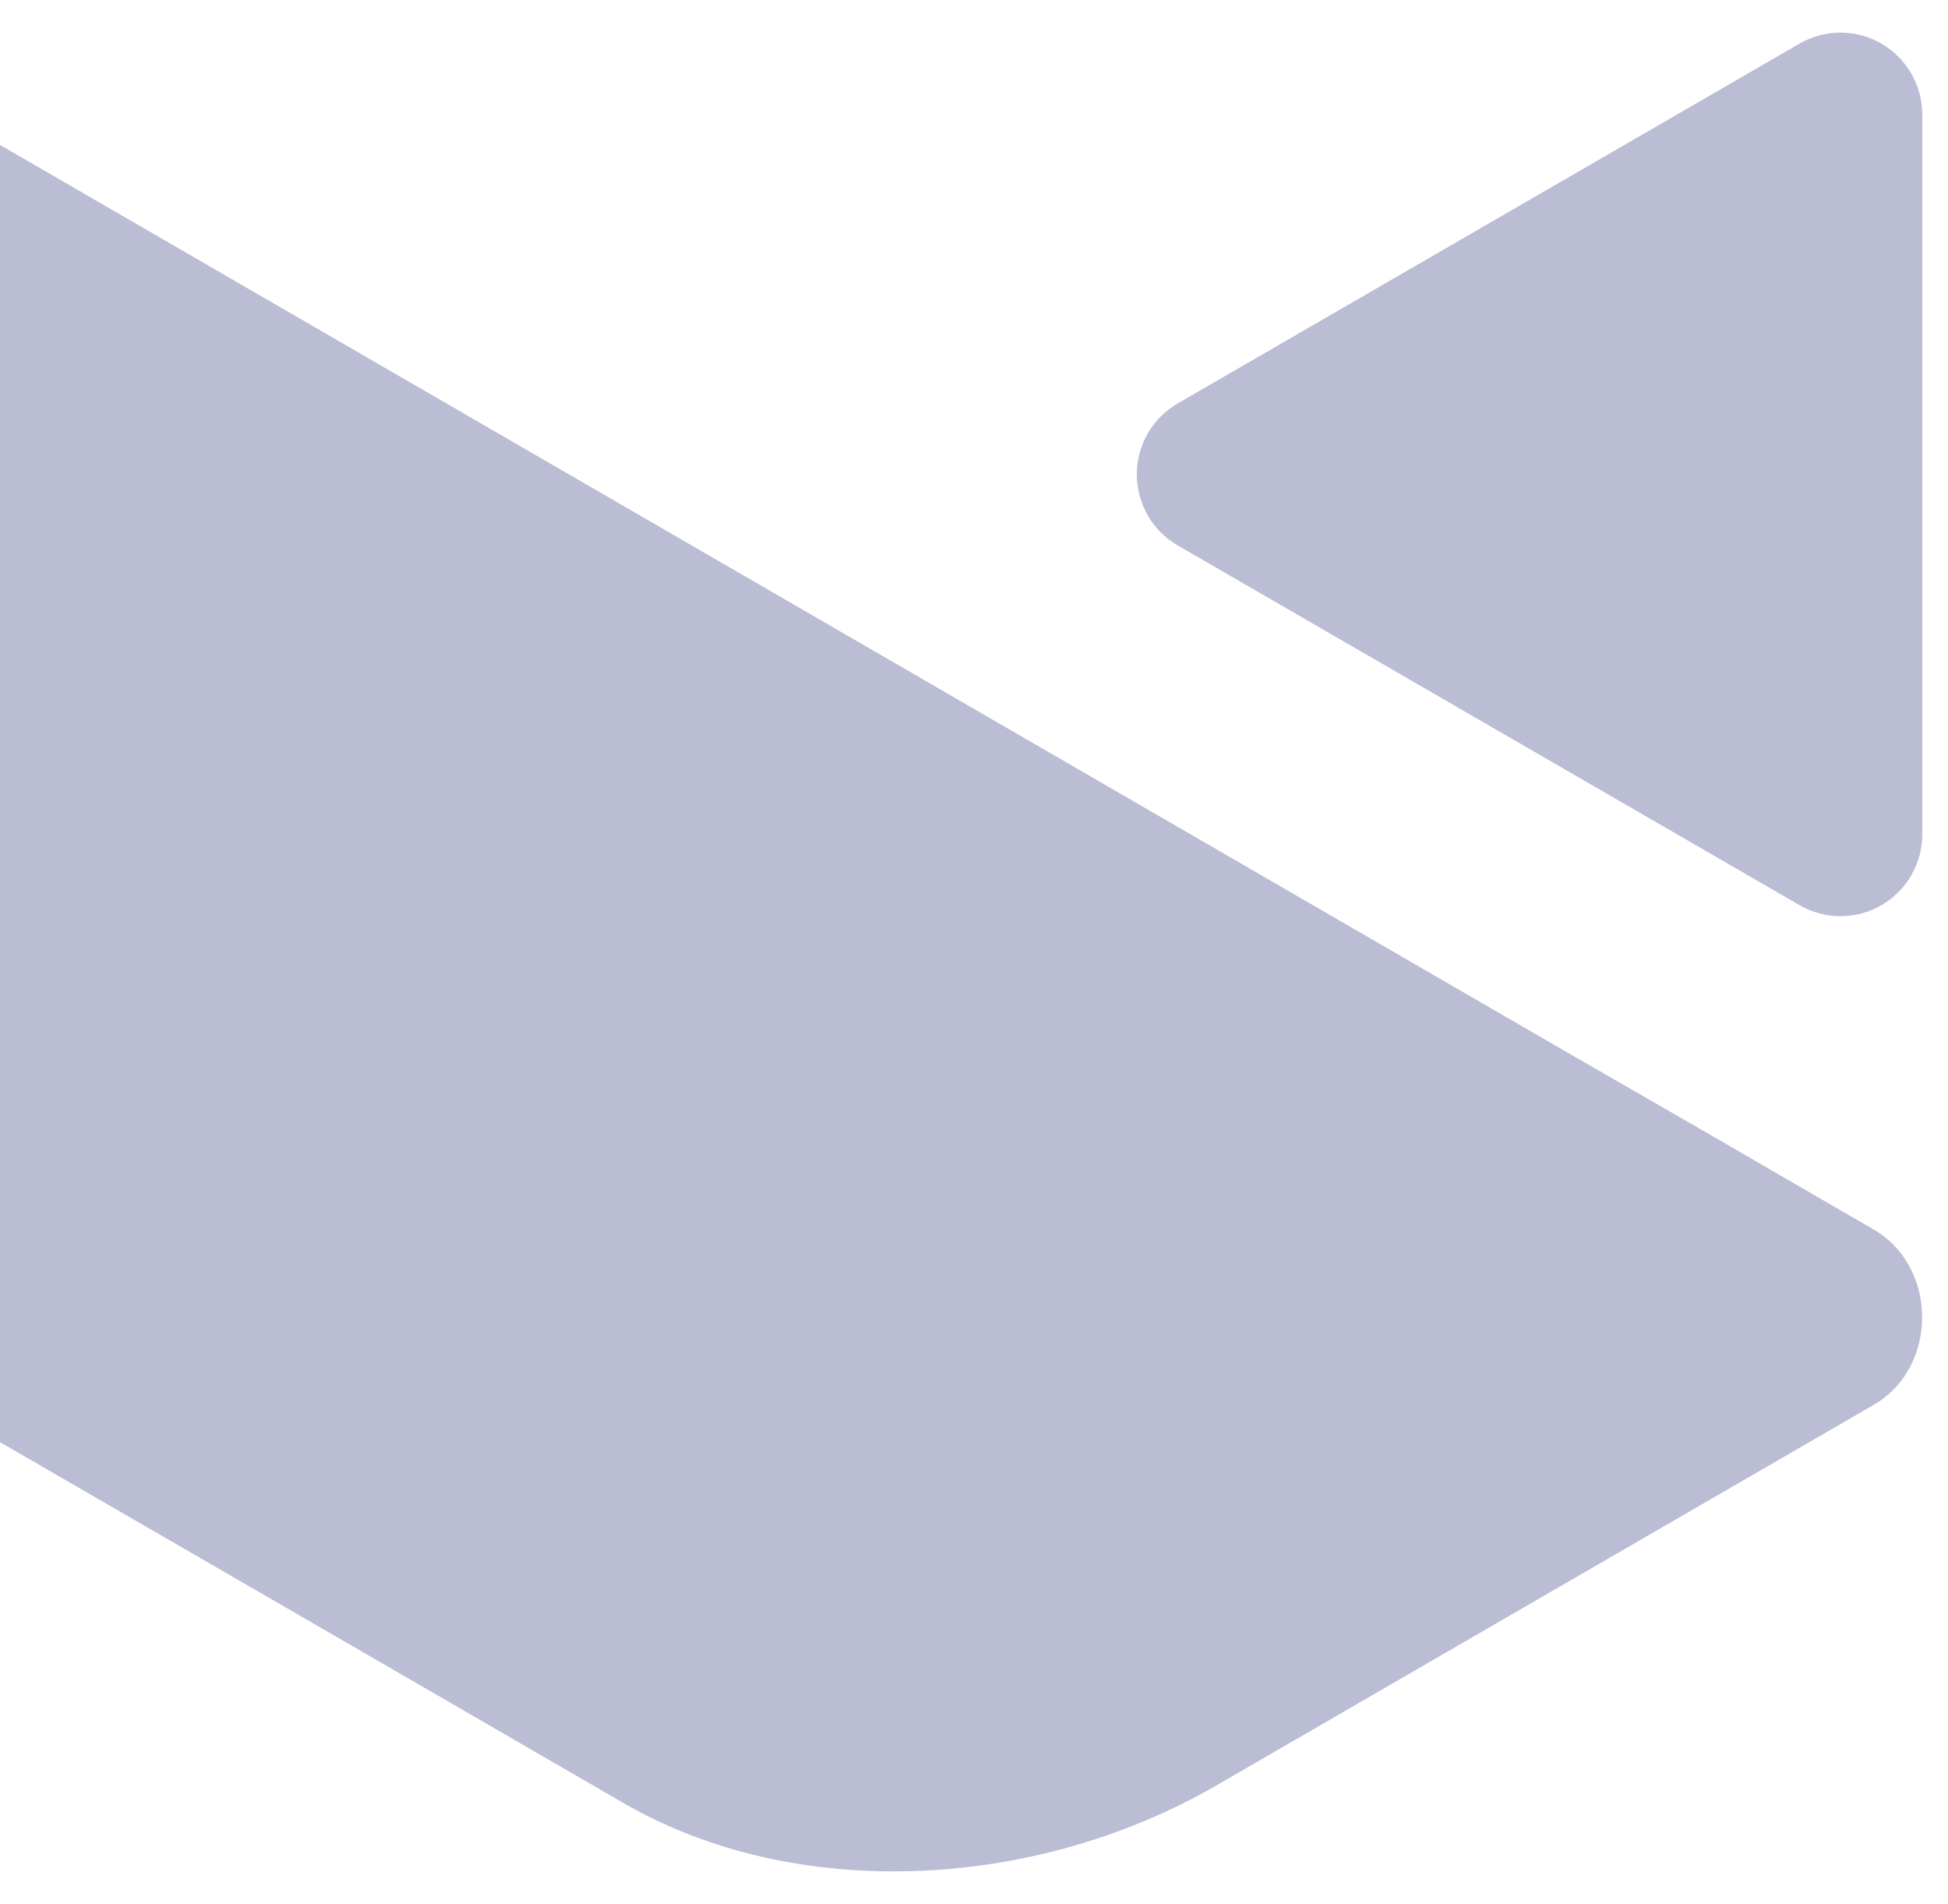 <svg width="612" height="598" viewBox="0 0 612 598" fill="none" xmlns="http://www.w3.org/2000/svg">
<g style="mix-blend-mode:overlay" opacity="0.3" clip-path="url(#clip0_128:50)">
<path d="M-101.962 42.656L-101.962 307.729C-101.962 310.647 -101.962 313.564 -101.697 316.458L-100.566 331.408C-97.101 352.976 -88.943 373.517 -76.669 391.573C-64.396 409.629 -48.307 424.759 -29.545 435.889L103.856 513.05L195.983 566.388C249.58 597.397 324.596 594.021 382.043 560.866L588.655 441.266C608.871 429.62 609.015 398.008 588.655 386.192L535.853 355.593L492.749 330.781L-53.275 14.685C-58.19 11.802 -63.776 10.271 -69.471 10.245C-75.166 10.22 -80.766 11.701 -85.706 14.539C-90.646 17.377 -94.751 21.471 -97.605 26.408C-100.46 31.346 -101.962 36.95 -101.962 42.656Z" fill="#19226D"/>
<path d="M370.009 126.713C366.101 128.973 362.855 132.224 360.599 136.14C358.342 140.055 357.154 144.496 357.154 149.018C357.154 153.539 358.342 157.98 360.599 161.896C362.855 165.811 366.101 169.062 370.009 171.322L565.407 284.339C569.31 286.594 573.737 287.781 578.243 287.779C582.748 287.778 587.174 286.589 591.076 284.331C594.978 282.073 598.218 278.827 600.472 274.917C602.725 271.008 603.912 266.573 603.913 262.059L603.913 35.976C603.909 31.463 602.72 27.03 600.467 23.121C598.214 19.213 594.975 15.966 591.075 13.707C587.175 11.448 582.75 10.256 578.245 10.249C573.74 10.243 569.313 11.424 565.407 13.672L370.009 126.713Z" fill="#19226D"/>
</g>
<defs>
<clipPath id="clip0_128:50">
<rect width="598" height="722" fill="white" transform="translate(-110 598) rotate(-90)"/>
</clipPath>
</defs>
</svg>
